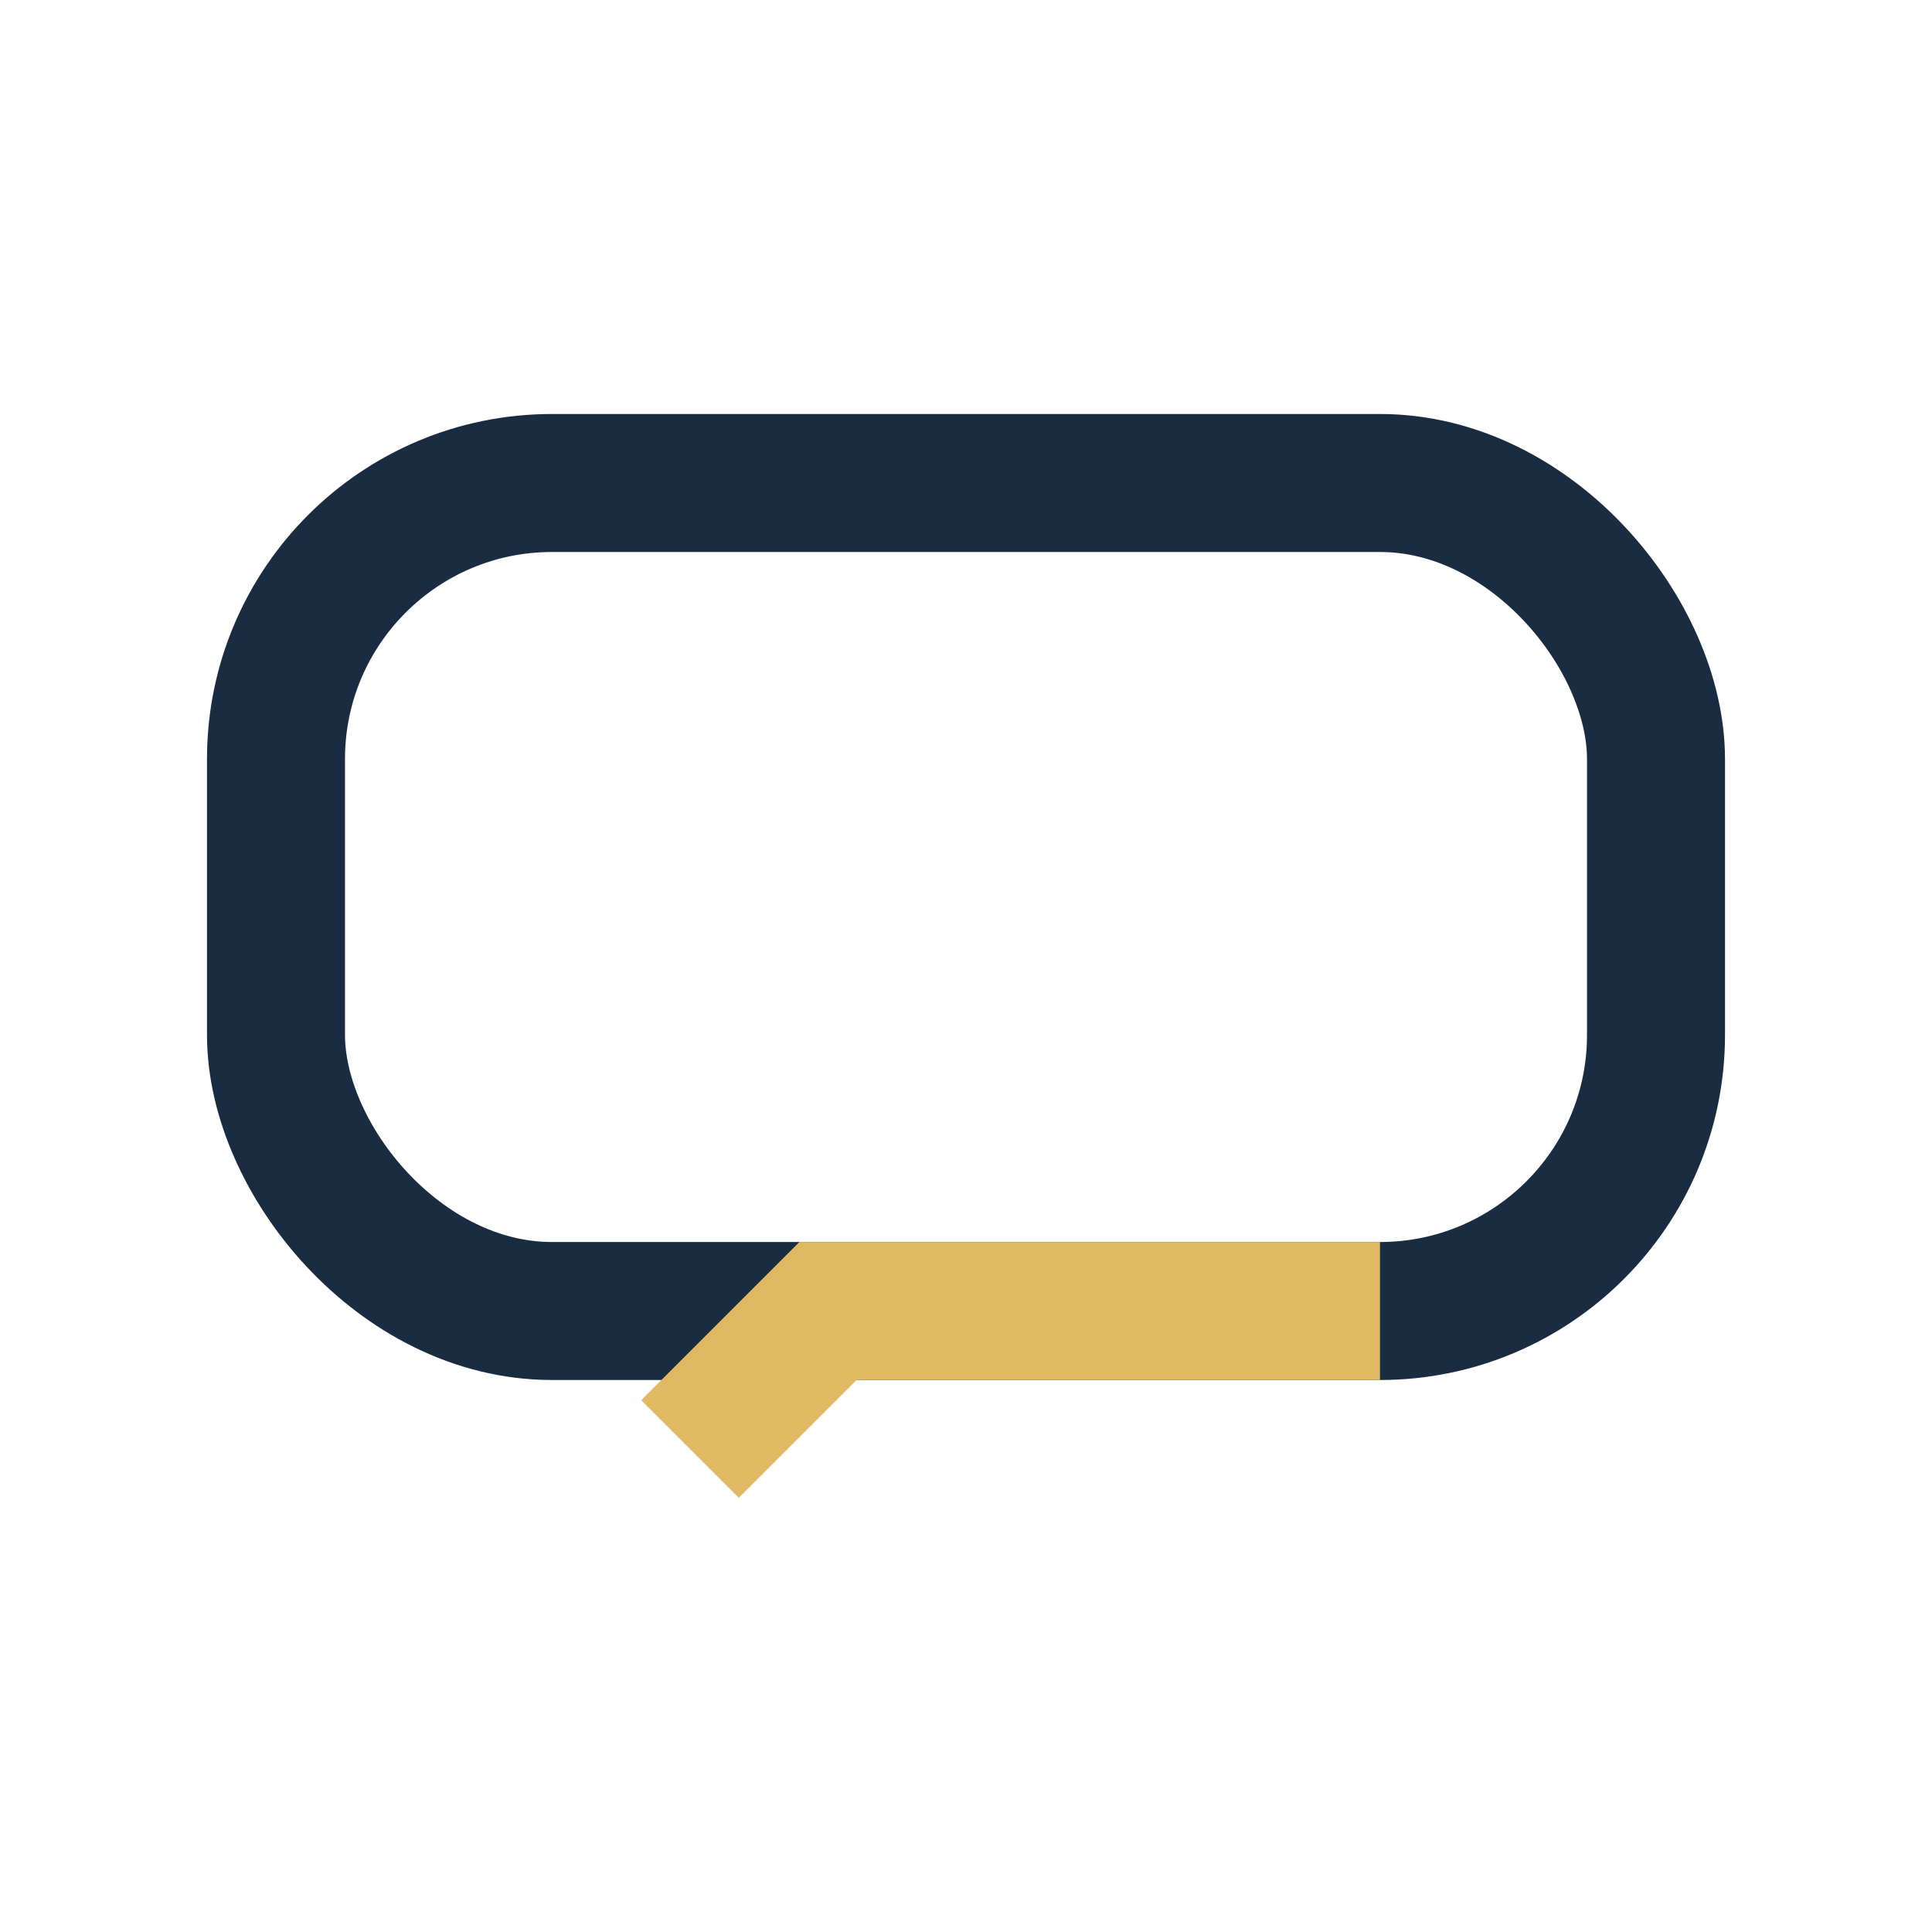 <?xml version="1.0" encoding="UTF-8"?>
<svg xmlns="http://www.w3.org/2000/svg" width="28" height="28" viewBox="0 0 28 28"><rect x="4" y="7" width="20" height="12" rx="4" fill="none" stroke="#1A2C42" stroke-width="2"/><path d="M10 21l2-2h8" stroke="#E2B963" stroke-width="2" fill="none"/></svg>